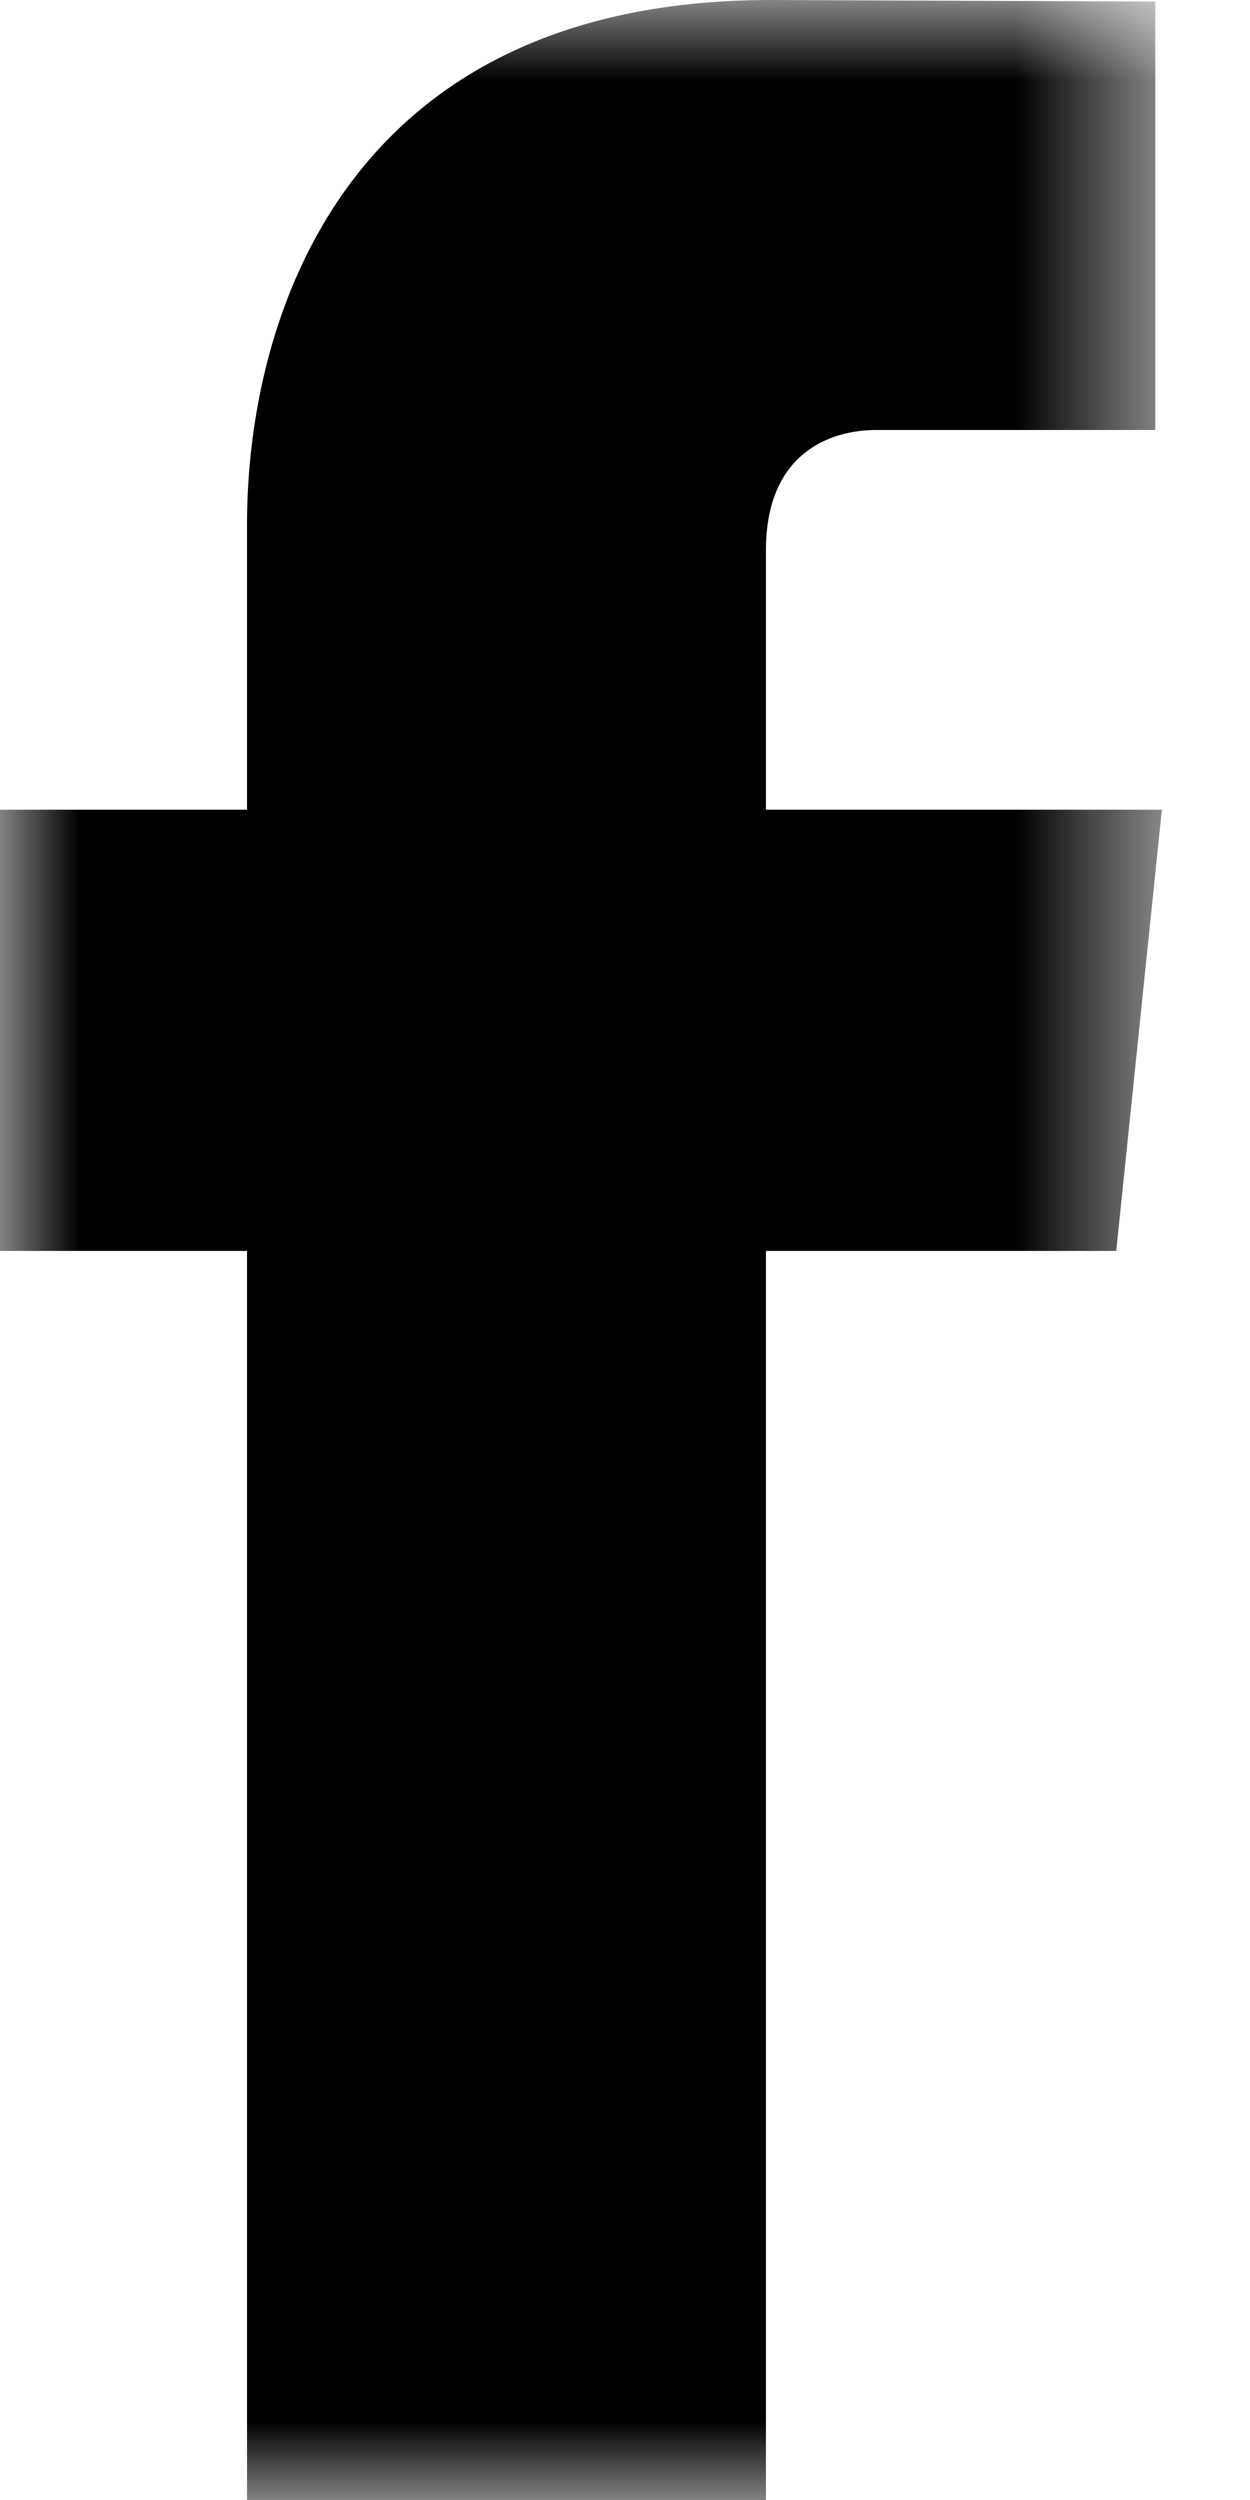 <?xml version="1.0" encoding="UTF-8"?>
<svg width="8px" height="16px" viewBox="0 0 8 16" version="1.1" xmlns="http://www.w3.org/2000/svg" xmlns:xlink="http://www.w3.org/1999/xlink">
    <!-- Generator: Sketch 62 (91390) - https://sketch.com -->
    <title>Page 1</title>
    <desc>Created with Sketch.</desc>
    <defs>
        <polygon id="path-1" points="0 0 7.436 0 7.436 16 0 16"></polygon>
    </defs>
    <g id="Page-1" stroke="none" stroke-width="1" fill="none" fill-rule="evenodd">
        <g id="HP-2" transform="translate(-1498, -4611)">
            <g id="Group-25" transform="translate(0, 4327)">
                <g id="Page-1" transform="translate(1498, 284)">
                    <mask id="mask-2" fill="white">
                        <use xlink:href="#path-1"></use>
                    </mask>
                    <g id="Clip-2"></g>
                    <path d="M7.144,8.006 L4.902,8.006 L4.902,16 L1.581,16 L1.581,8.006 L-0.001,8.006 L-0.001,5.182 L1.581,5.182 L1.581,3.354 C1.581,2.045 2.201,-0 4.933,-0 L7.394,0.01 L7.394,2.752 L5.607,2.752 C5.316,2.752 4.902,2.897 4.902,3.522 L4.902,5.182 L7.436,5.182 L7.144,8.006 Z" id="Fill-1" fill="#000000" mask="url(#mask-2)"></path>
                </g>
            </g>
        </g>
    </g>
</svg>
